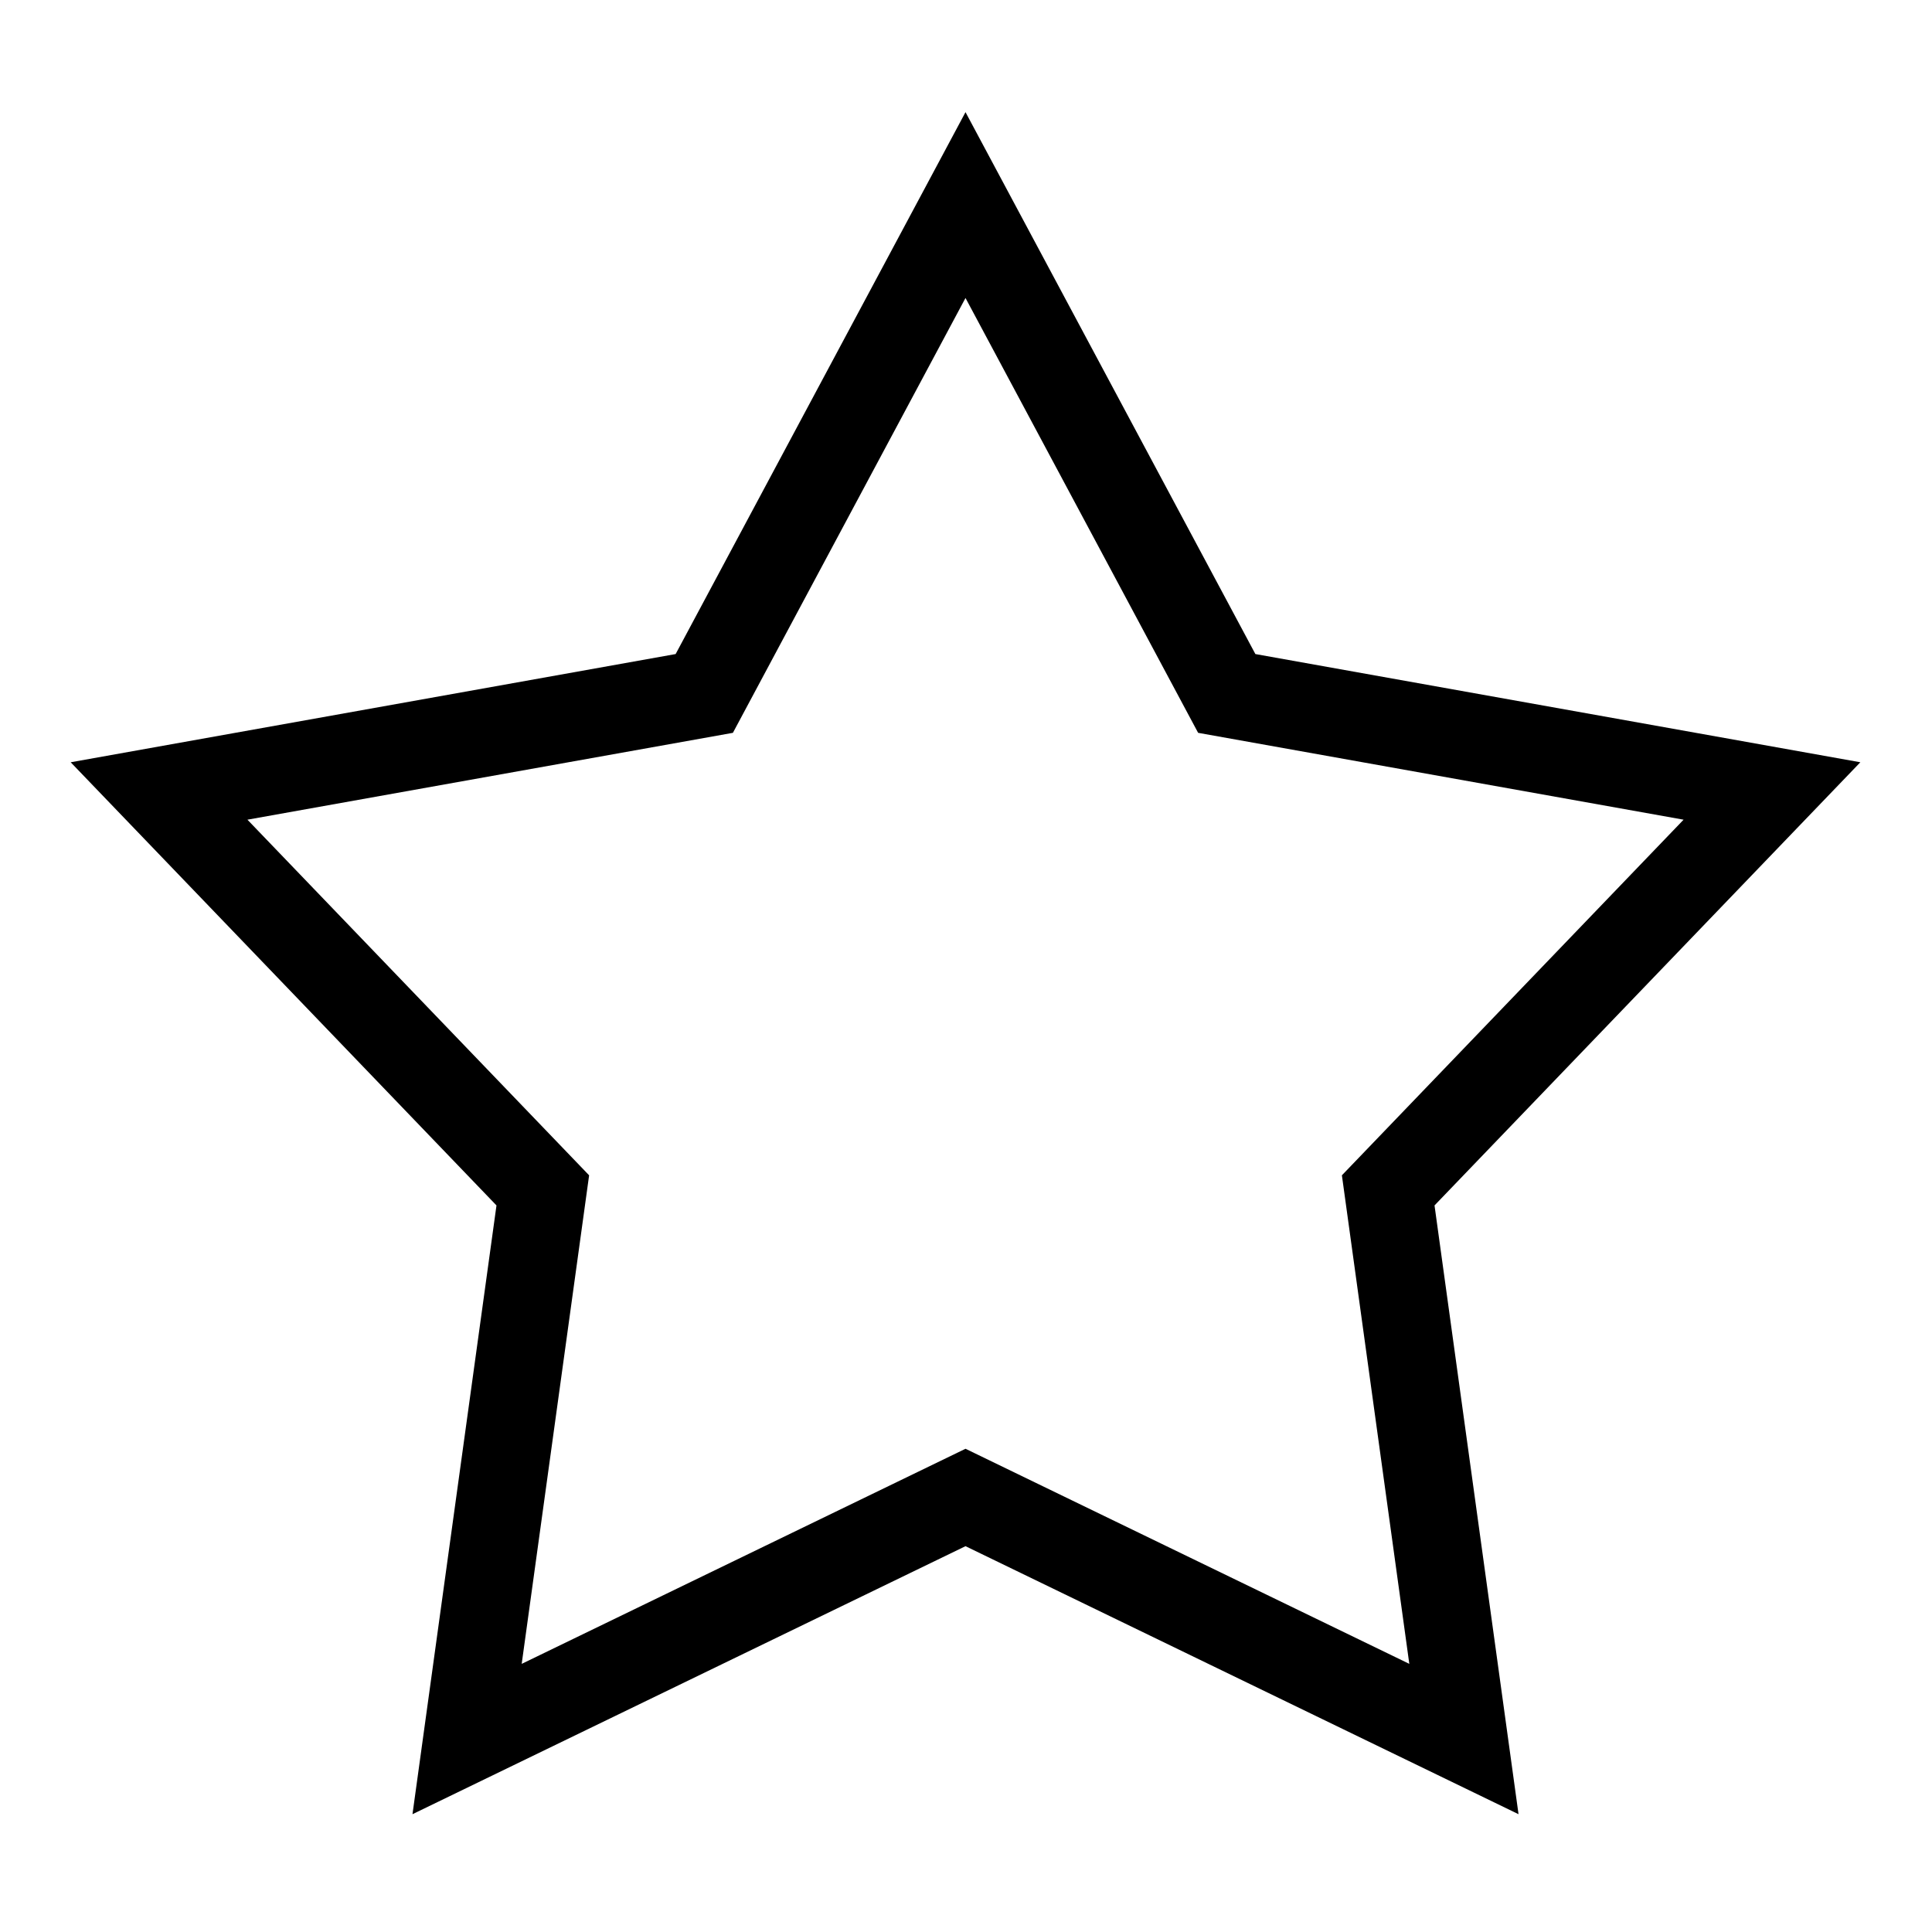<svg width="164" height="164" viewBox="0 0 164 164" fill="none" xmlns="http://www.w3.org/2000/svg"><path d="M121.771 102.324l36.146-37.618-51.353-9.186-24.606-46-24.606 46L6 64.706l36.144 37.618L35.014 154l46.944-22.751L128.902 154l-7.131-51.676zm-39.813 20.657l-37.673 18.258 5.723-41.471L21.003 69.58l41.21-7.373 19.744-36.912 19.747 36.912 41.209 7.373-29.005 30.187 5.722 41.471-37.672-18.258z" fill="#000"/></svg>